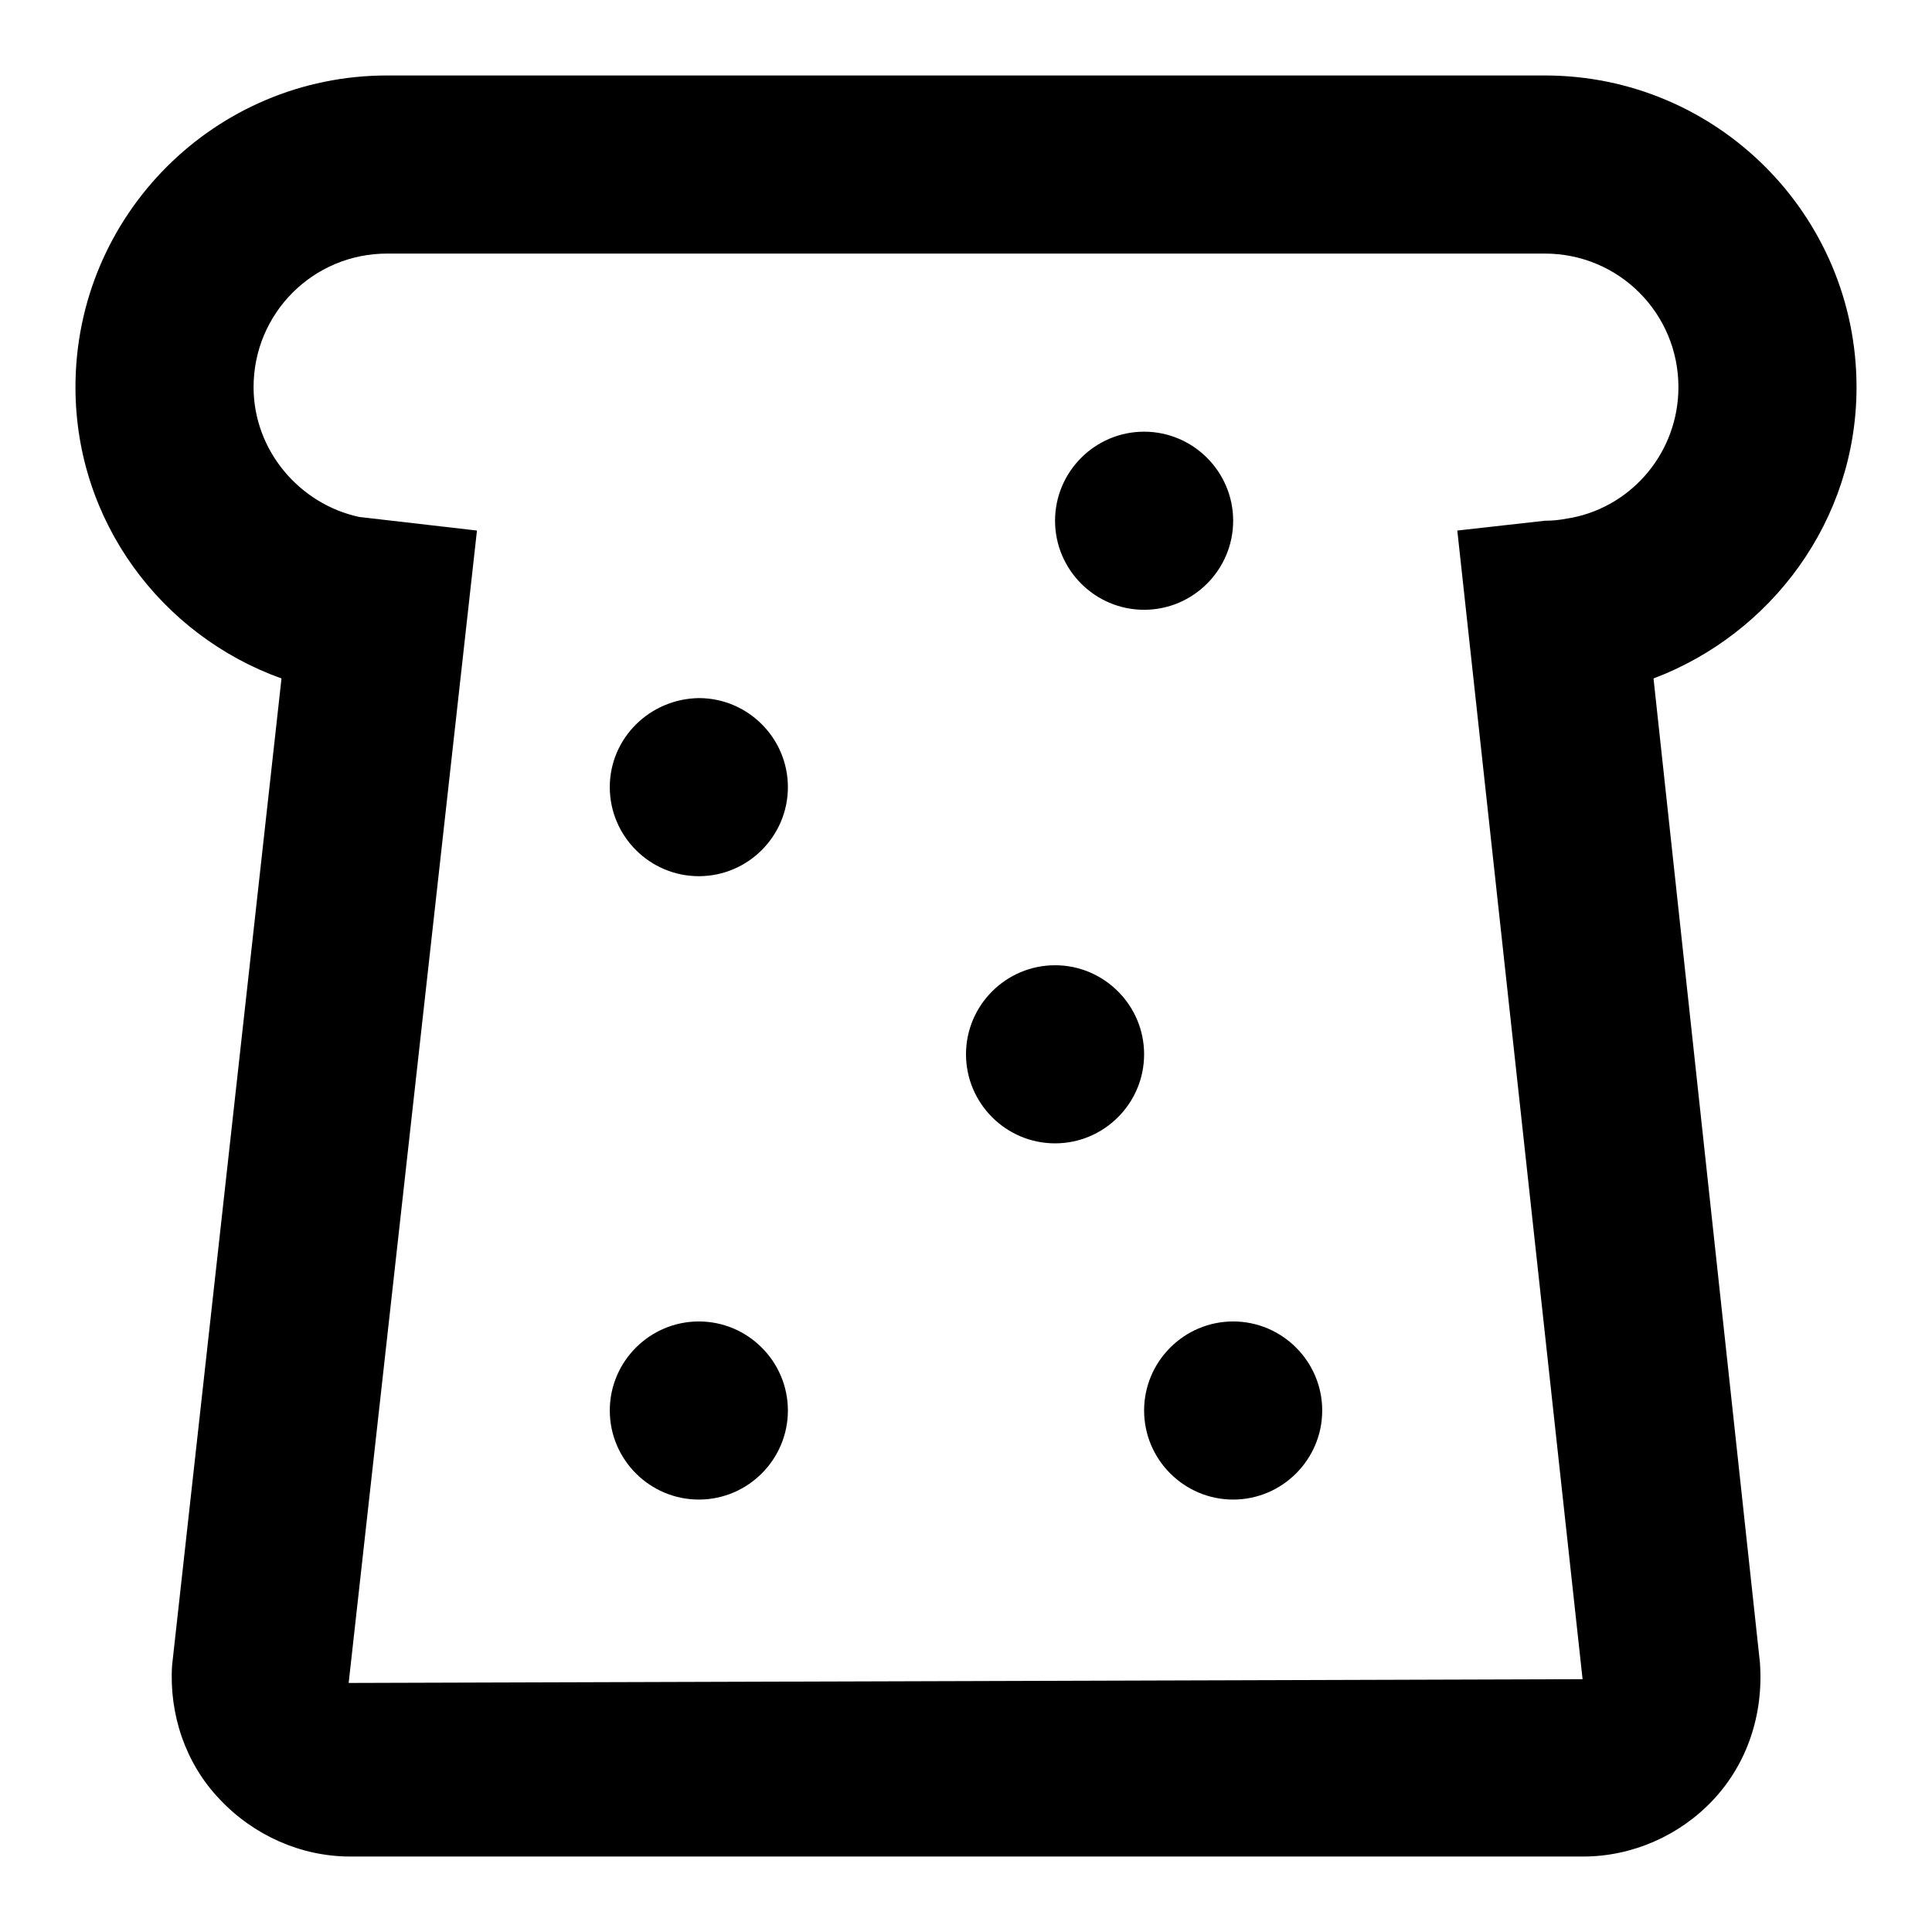 <?xml version="1.0" encoding="utf-8"?>
<!-- Svg Vector Icons : http://www.onlinewebfonts.com/icon -->
<!DOCTYPE svg PUBLIC "-//W3C//DTD SVG 1.1//EN" "http://www.w3.org/Graphics/SVG/1.1/DTD/svg11.dtd">
<svg version="1.1" xmlns="http://www.w3.org/2000/svg" xmlns:xlink="http://www.w3.org/1999/xlink" x="0px" y="0px" viewBox="0 0 256 256" enable-background="new 0 0 256 256" xml:space="preserve">
<g> <path fill="#000000" d="M246,51.3c0-22.8-18.5-41.3-41.3-41.3H51.3C28.5,10,10,28.5,10,51.3c0,17.8,11.4,32.9,27.3,38.6L22.8,220.7 c-0.4,6.5,1.8,13,6.3,17.7c4.5,4.8,10.8,7.6,17.3,7.6h163.4c6.5,0,12.8-2.8,17.2-7.5c4.5-4.8,6.7-11.3,6.2-18.2L219.1,89.9 C234.7,84,246,69,246,51.3z M208.3,68.6l-0.6,0.1c-1,0.2-2,0.3-3,0.3l-11.6,1.3l16.6,152.2l-163.5,0.5L63.2,70.3l-15.6-1.8 c-7.9-1.7-14-8.8-14-17.2c0-9.8,7.9-17.7,17.7-17.7h153.4c9.8,0,17.7,7.9,17.7,17.7C222.4,59.8,216.4,67,208.3,68.6L208.3,68.6z  M80.8,104.3c0,6.5,5.3,11.8,11.8,11.8c6.5,0,11.8-5.3,11.8-11.8c0,0,0,0,0,0c0-6.5-5.3-11.8-11.8-11.8 C86.1,92.6,80.8,97.8,80.8,104.3C80.8,104.3,80.8,104.3,80.8,104.3z M128,139.7c0,6.5,5.3,11.8,11.8,11.8c6.5,0,11.8-5.3,11.8-11.8 c0-6.5-5.3-11.8-11.8-11.8C133.3,127.9,128,133.2,128,139.7z M80.8,186.9c0,6.5,5.3,11.8,11.8,11.8c6.5,0,11.8-5.3,11.8-11.8 c0,0,0,0,0,0c0-6.5-5.3-11.8-11.8-11.8C86.1,175.1,80.8,180.4,80.8,186.9C80.8,186.9,80.8,186.9,80.8,186.9z M151.6,186.9 c0,6.5,5.3,11.8,11.8,11.8c6.5,0,11.8-5.3,11.8-11.8c0-6.5-5.3-11.8-11.8-11.8C156.9,175.1,151.6,180.4,151.6,186.9L151.6,186.9z  M139.8,69c0,6.5,5.3,11.8,11.8,11.8c6.5,0,11.8-5.3,11.8-11.8c0-6.5-5.3-11.8-11.8-11.8C145.1,57.2,139.8,62.5,139.8,69z"/></g>
</svg>